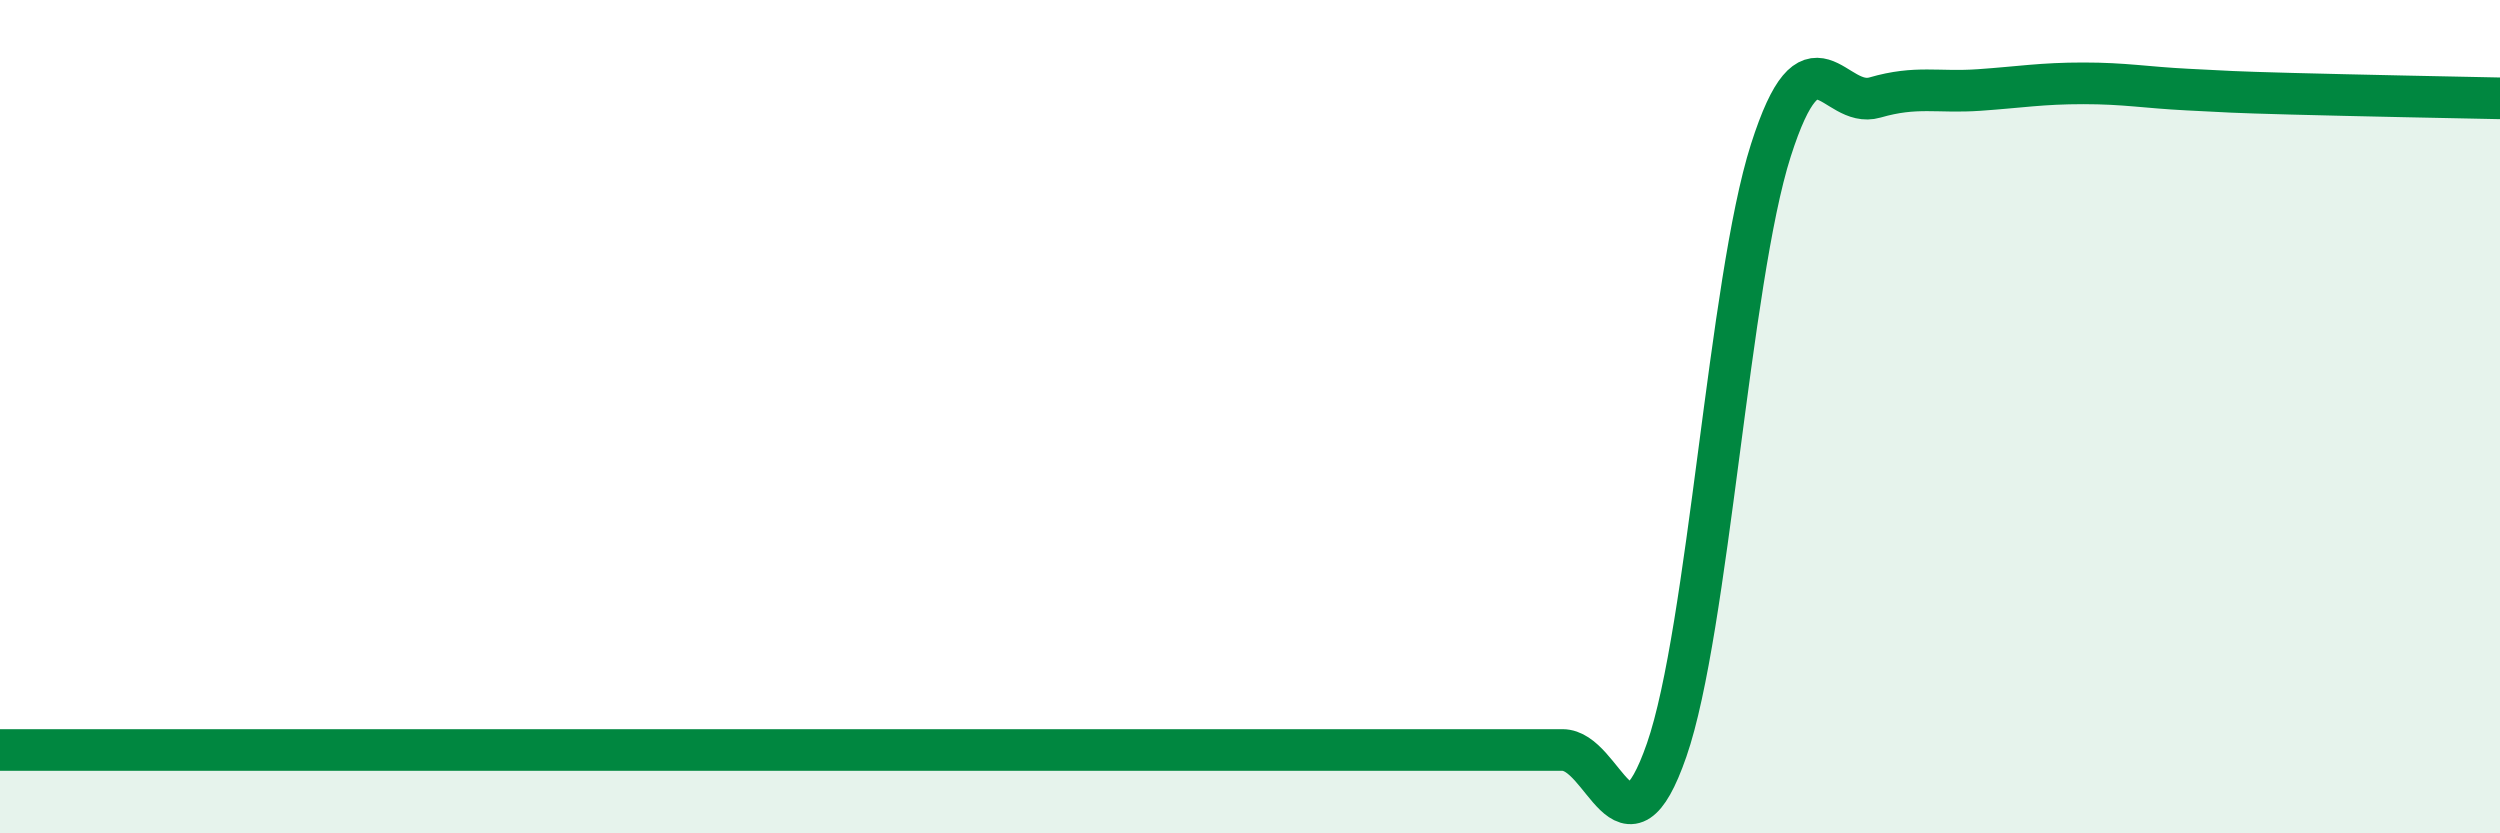 
    <svg width="60" height="20" viewBox="0 0 60 20" xmlns="http://www.w3.org/2000/svg">
      <path
        d="M 0,18 C 0.5,18 1.5,18 2.5,18 C 3.5,18 3.5,18 5,18 C 6.5,18 8.5,18 10,18 C 11.5,18 11.5,18 12.5,18 C 13.5,18 14,18 15,18 C 16,18 16.5,18 17.5,18 C 18.5,18 19,18 20,18 C 21,18 21.5,18 22.5,18 C 23.5,18 24,18 25,18 C 26,18 26.5,18 27.5,18 C 28.5,18 29,18 30,18 C 31,18 31.5,18 32.5,18 C 33.5,18 34,18 35,18 C 36,18 36.5,18 37.5,18 C 38.5,18 39,20.88 40,18 C 41,15.12 41.5,6.74 42.5,3.61 C 43.5,0.48 44,2.63 45,2.34 C 46,2.05 46.5,2.23 47.5,2.16 C 48.5,2.09 49,2 50,2 C 51,2 51.5,2.1 52.5,2.15 C 53.5,2.2 53.5,2.21 55,2.25 C 56.5,2.29 59,2.34 60,2.36L60 20L0 20Z"
        fill="#008740"
        opacity="0.1"
        stroke-linecap="round"
        stroke-linejoin="round"
      />
      <path
        d="M 0,18 C 0.5,18 1.5,18 2.5,18 C 3.5,18 3.5,18 5,18 C 6.5,18 8.5,18 10,18 C 11.5,18 11.5,18 12.5,18 C 13.5,18 14,18 15,18 C 16,18 16.5,18 17.5,18 C 18.5,18 19,18 20,18 C 21,18 21.5,18 22.5,18 C 23.5,18 24,18 25,18 C 26,18 26.5,18 27.5,18 C 28.5,18 29,18 30,18 C 31,18 31.5,18 32.5,18 C 33.5,18 34,18 35,18 C 36,18 36.5,18 37.5,18 C 38.5,18 39,20.88 40,18 C 41,15.12 41.5,6.74 42.5,3.61 C 43.5,0.48 44,2.63 45,2.34 C 46,2.05 46.5,2.23 47.5,2.16 C 48.5,2.09 49,2 50,2 C 51,2 51.5,2.1 52.5,2.15 C 53.5,2.2 53.5,2.21 55,2.25 C 56.5,2.29 59,2.34 60,2.36"
        stroke="#008740"
        stroke-width="1"
        fill="none"
        stroke-linecap="round"
        stroke-linejoin="round"
      />
    </svg>
  